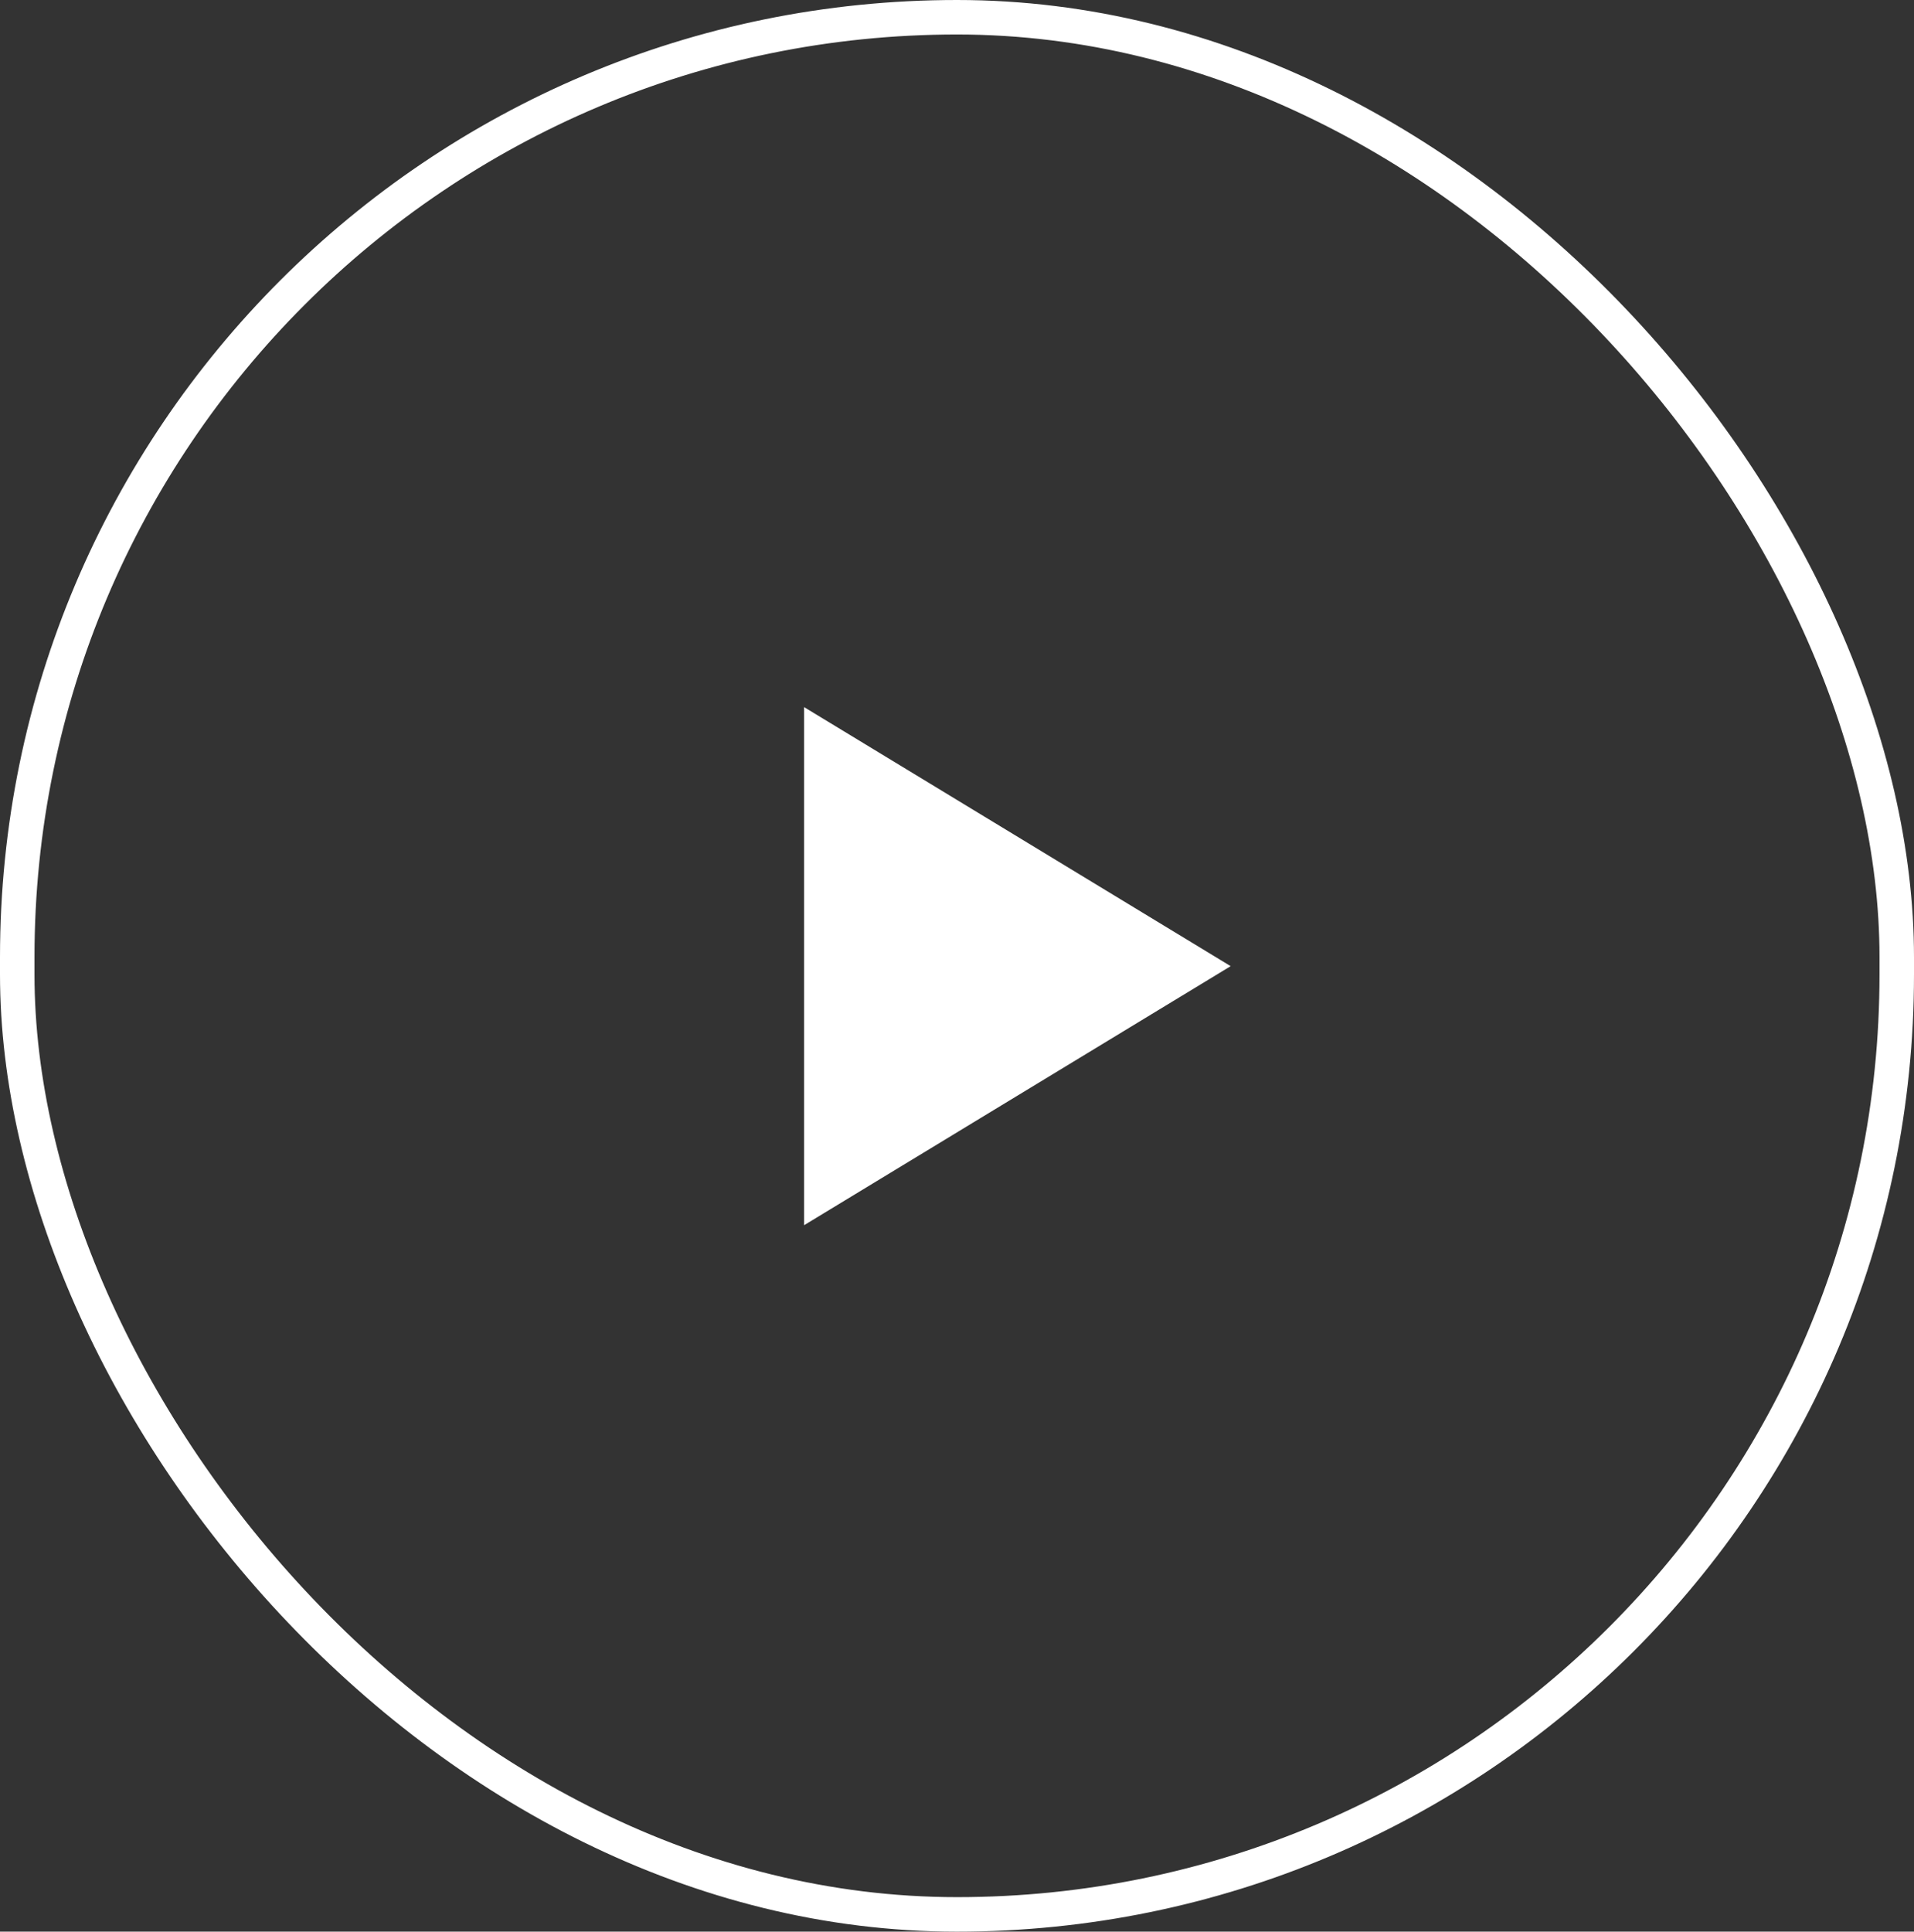<svg xmlns="http://www.w3.org/2000/svg" width="111" height="112" viewBox="0 0 111 112">
  <rect x="0" y="0" width="111" height="112" fill="#333333" stroke="none"/>
  <g id="グループ_5127" data-name="グループ 5127" transform="translate(-628 -1615)">
    <g id="グループ_4824" data-name="グループ 4824" transform="translate(627.892 1614.957)">
      <g id="グループ_4820" data-name="グループ 4820" transform="translate(0 0)">
        <g id="長方形_4513" data-name="長方形 4513" transform="translate(0.108 0.043)" fill="none" stroke="#fff" stroke-width="2">
          <rect width="111" height="112" rx="55.5" stroke="none"/>
          <rect x="1" y="1" width="109" height="110" rx="54.5" fill="none"/>
        </g>
        <path id="多角形_31" data-name="多角形 31" d="M15.02,0l15.02,24.738H0Z" transform="translate(71.479 41.043) rotate(90)" fill="#fff"/>
      </g>
    </g>
  </g>
</svg>
